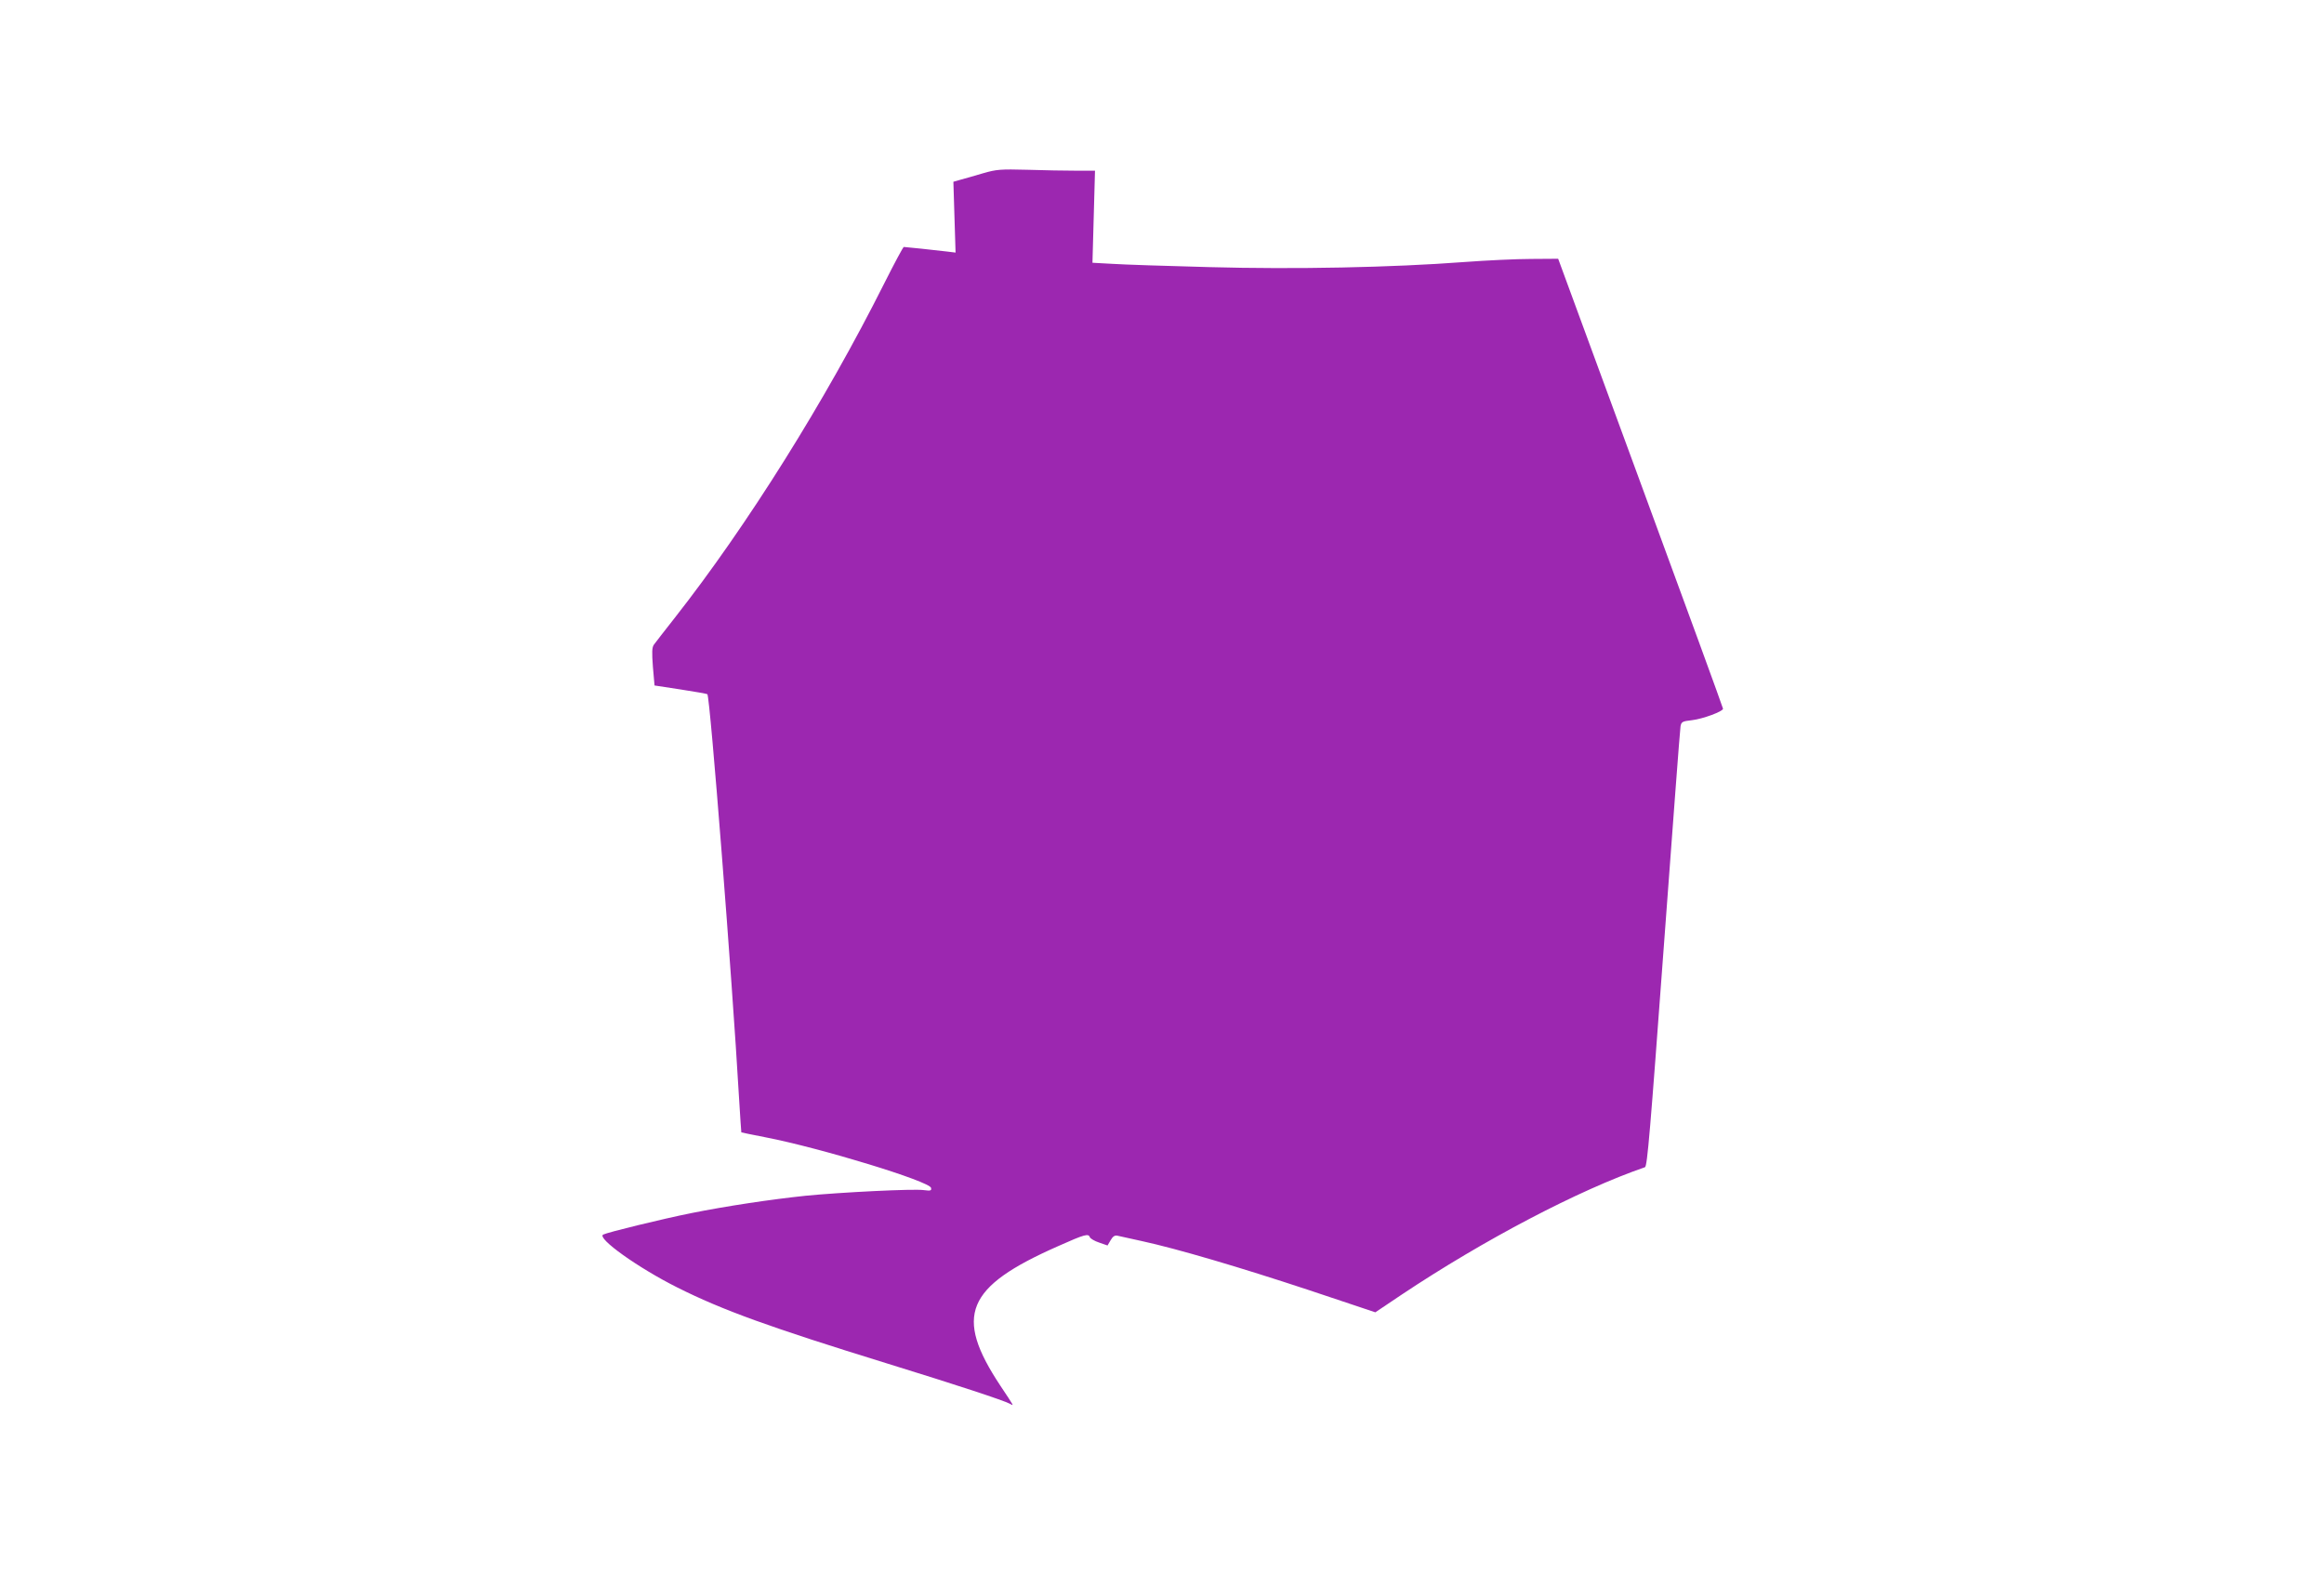 <?xml version="1.0" standalone="no"?>
<!DOCTYPE svg PUBLIC "-//W3C//DTD SVG 20010904//EN"
 "http://www.w3.org/TR/2001/REC-SVG-20010904/DTD/svg10.dtd">
<svg version="1.0" xmlns="http://www.w3.org/2000/svg"
 width="1280pt" height="867pt" viewBox="0 0 1280 867"
 preserveAspectRatio="xMidYMid meet">
<g transform="translate(0,867) scale(0.1,-0.1)"
fill="#9c27b0" stroke="none">
<path d="M5415 7716 c-44 -13 -99 -29 -122 -35 l-42 -12 6 -195 6 -195 -49 6
c-67 8 -227 25 -236 25 -4 0 -52 -90 -108 -201 -324 -646 -755 -1334 -1154
-1842 -56 -71 -107 -137 -115 -148 -10 -15 -11 -40 -5 -121 l9 -103 144 -22
c79 -12 145 -24 147 -26 15 -14 137 -1574 174 -2217 7 -107 12 -196 13 -196 1
-1 61 -13 132 -27 301 -58 907 -243 913 -279 3 -15 -2 -17 -40 -12 -57 8 -456
-12 -650 -31 -191 -20 -438 -57 -632 -96 -159 -32 -462 -106 -484 -118 -36
-20 194 -184 408 -291 249 -125 509 -219 1160 -420 382 -118 635 -201 673
-221 22 -12 27 -21 -54 101 -255 385 -190 543 318 767 150 67 168 71 176 49 3
-7 26 -21 51 -29 l46 -16 17 29 c12 21 23 28 37 25 12 -3 73 -16 136 -30 193
-42 536 -143 920 -270 l365 -122 146 98 c450 300 975 576 1339 701 13 5 29
202 103 1204 49 660 90 1211 93 1225 5 24 10 27 64 33 59 7 170 48 170 63 0 5
-204 564 -454 1243 l-454 1235 -148 -1 c-82 0 -248 -8 -369 -17 -397 -30 -932
-41 -1405 -28 -234 6 -474 14 -534 18 l-109 6 7 254 7 253 -104 0 c-57 0 -178
2 -268 5 -150 4 -171 2 -244 -19z"/>
</g>
</svg>
